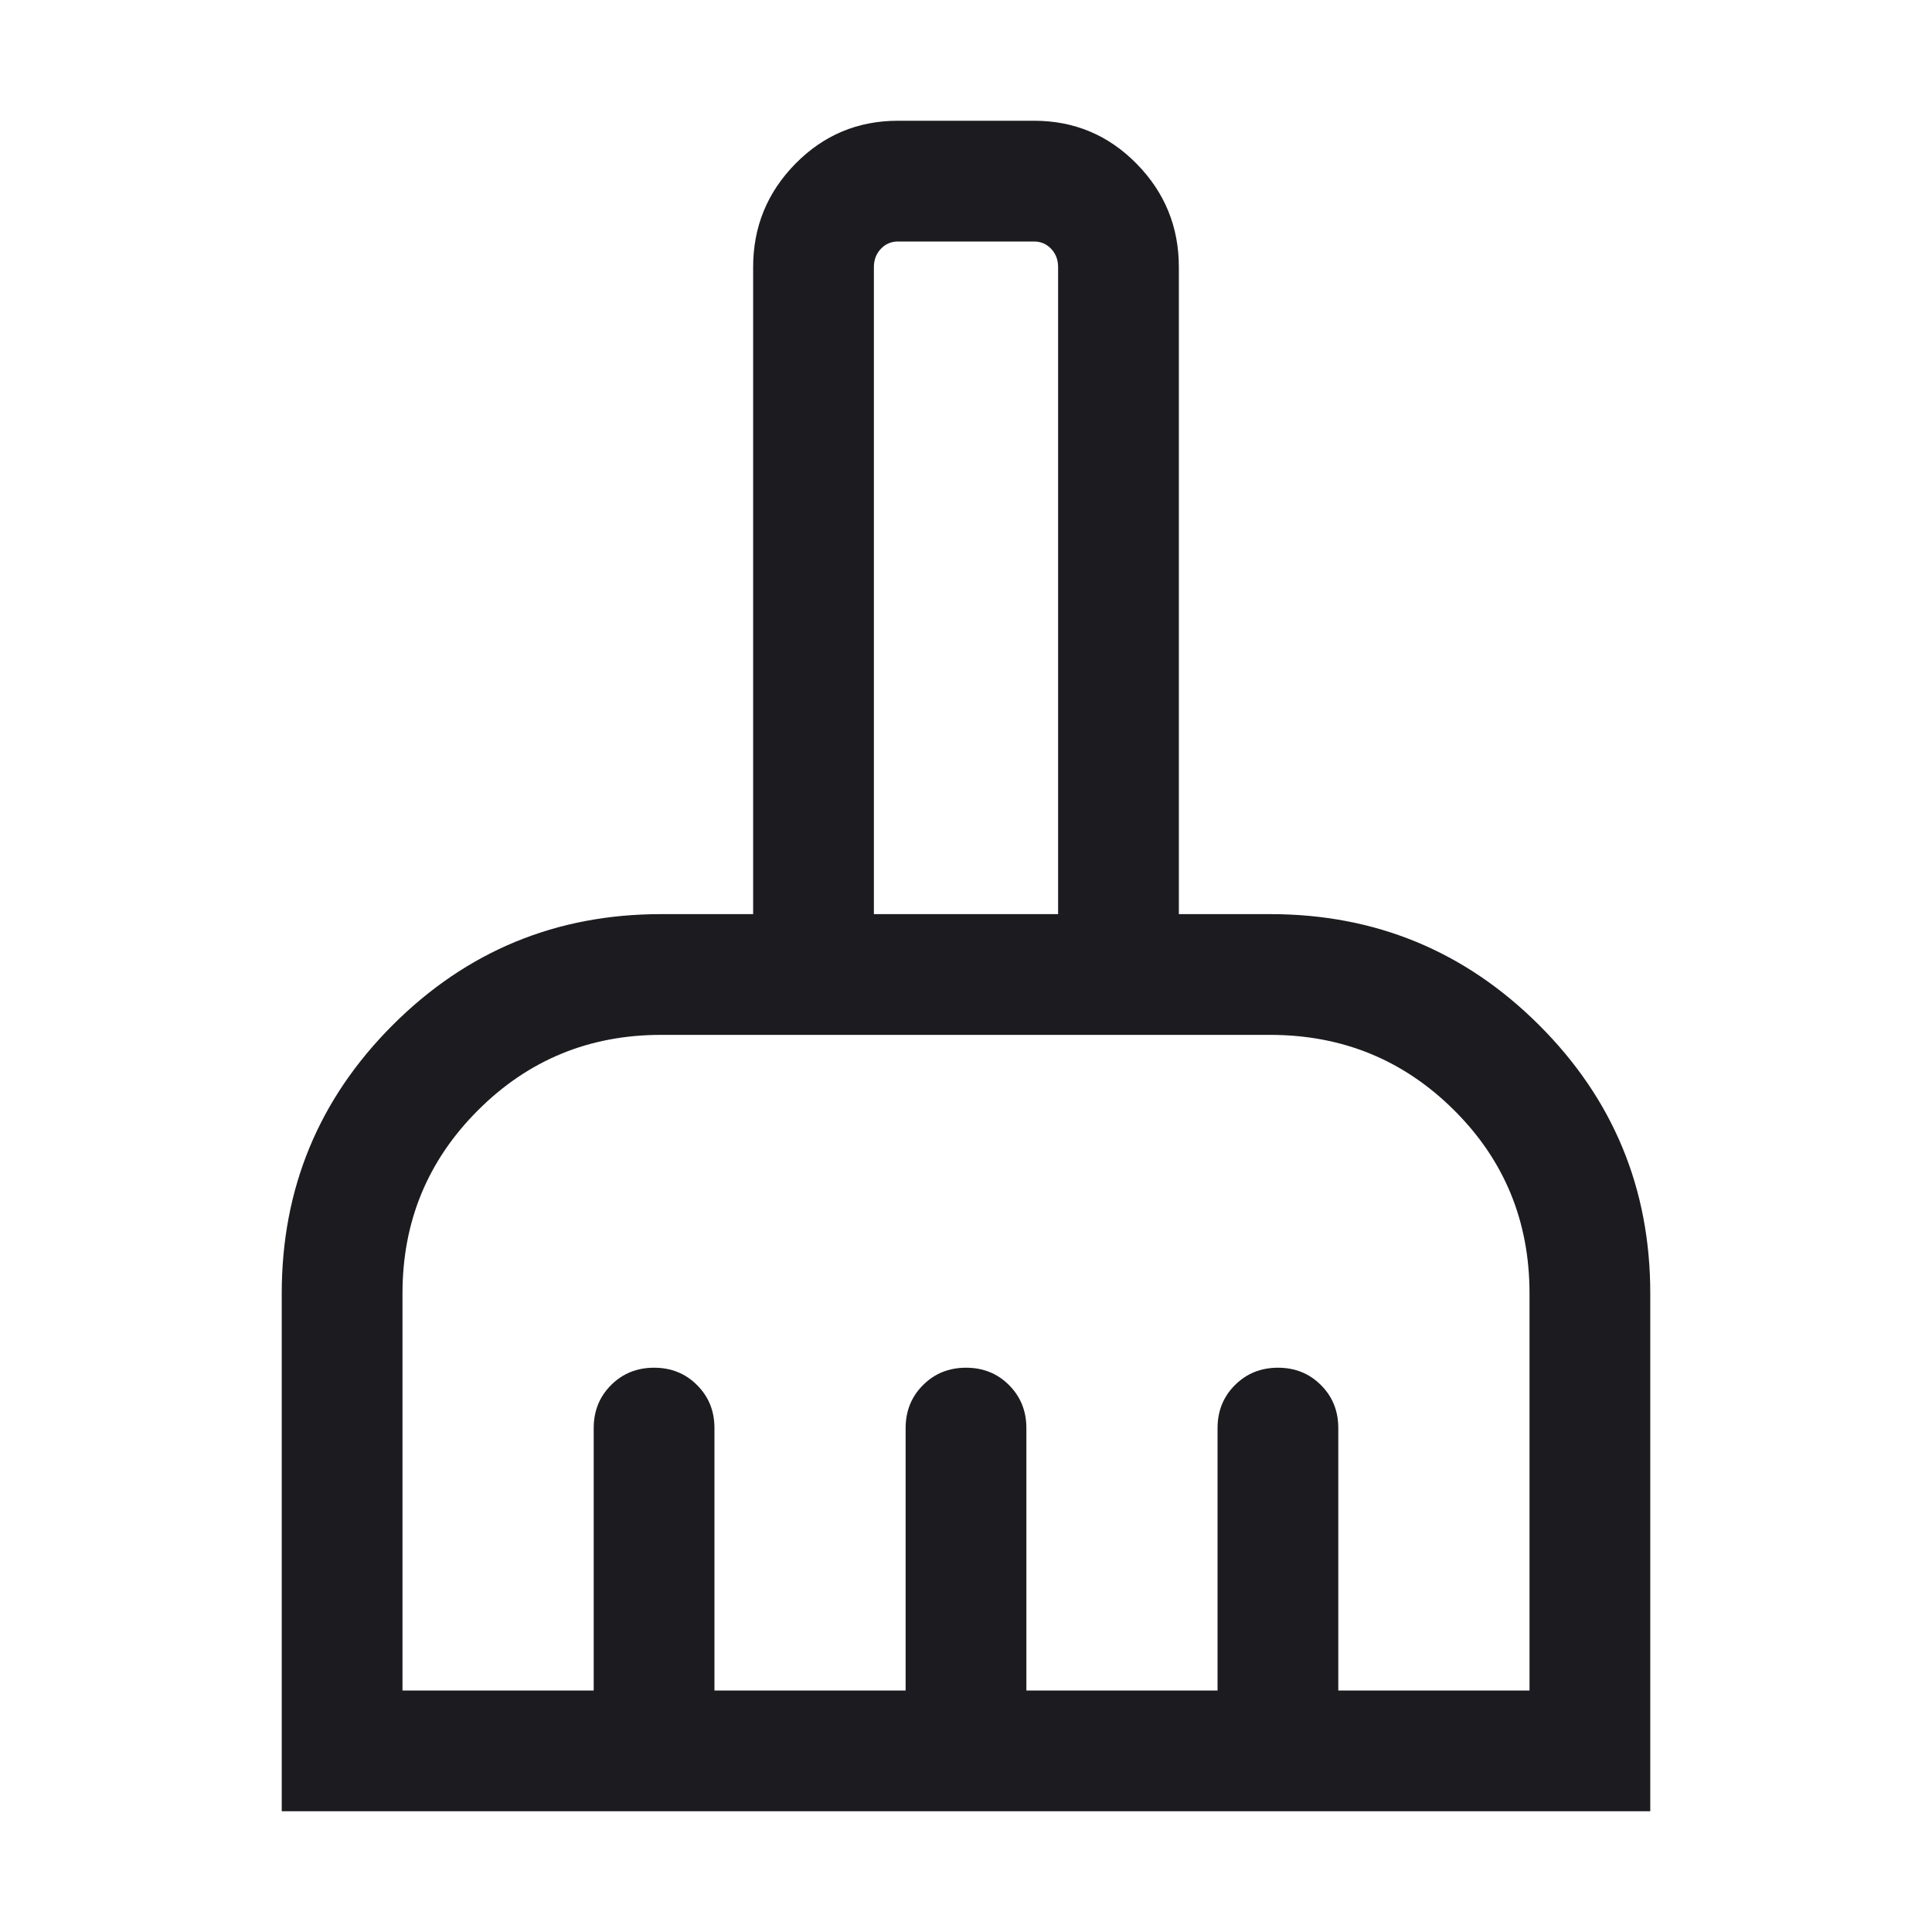 <svg xmlns="http://www.w3.org/2000/svg" fill="none" viewBox="0 0 40 40" height="40" width="40">
<mask height="40" width="40" y="0" x="0" maskUnits="userSpaceOnUse" style="mask-type:alpha" id="mask0_136_3388">
<rect fill="#D9D9D9" height="40" width="40"></rect>
</mask>
<g mask="url(#mask0_136_3388)">
<path fill="#1C1B1F" d="M5.833 37.5V26.779C5.833 24.606 6.599 22.754 8.13 21.223C9.662 19.692 11.513 18.926 13.686 18.926H15.593V5.529C15.593 4.696 15.885 3.983 16.468 3.39C17.051 2.797 17.759 2.5 18.59 2.5H21.41C22.241 2.5 22.949 2.797 23.532 3.39C24.115 3.983 24.407 4.696 24.407 5.529V18.926H26.298C28.475 18.926 30.331 19.692 31.865 21.223C33.399 22.754 34.167 24.606 34.167 26.779V37.5H5.833ZM8.333 35H12.292V29.567C12.292 29.213 12.412 28.916 12.651 28.677C12.891 28.437 13.188 28.317 13.542 28.317C13.896 28.317 14.193 28.437 14.432 28.677C14.672 28.916 14.792 29.213 14.792 29.567V35H18.75V29.567C18.75 29.213 18.87 28.916 19.11 28.677C19.349 28.437 19.646 28.317 20 28.317C20.355 28.317 20.652 28.437 20.891 28.677C21.13 28.916 21.25 29.213 21.25 29.567V35H25.208V29.567C25.208 29.213 25.328 28.916 25.568 28.677C25.808 28.437 26.105 28.317 26.459 28.317C26.813 28.317 27.11 28.437 27.349 28.677C27.589 28.916 27.708 29.213 27.708 29.567V35H31.667V26.779C31.667 25.283 31.145 24.017 30.101 22.981C29.057 21.944 27.789 21.426 26.298 21.426H13.686C12.199 21.426 10.935 21.947 9.895 22.988C8.854 24.028 8.333 25.292 8.333 26.779V35ZM21.907 18.926V5.529C21.907 5.379 21.859 5.254 21.763 5.152C21.667 5.051 21.549 5 21.41 5H18.59C18.451 5 18.333 5.051 18.237 5.152C18.141 5.254 18.093 5.379 18.093 5.529V18.926H21.907Z"></path>
</g>
</svg>
